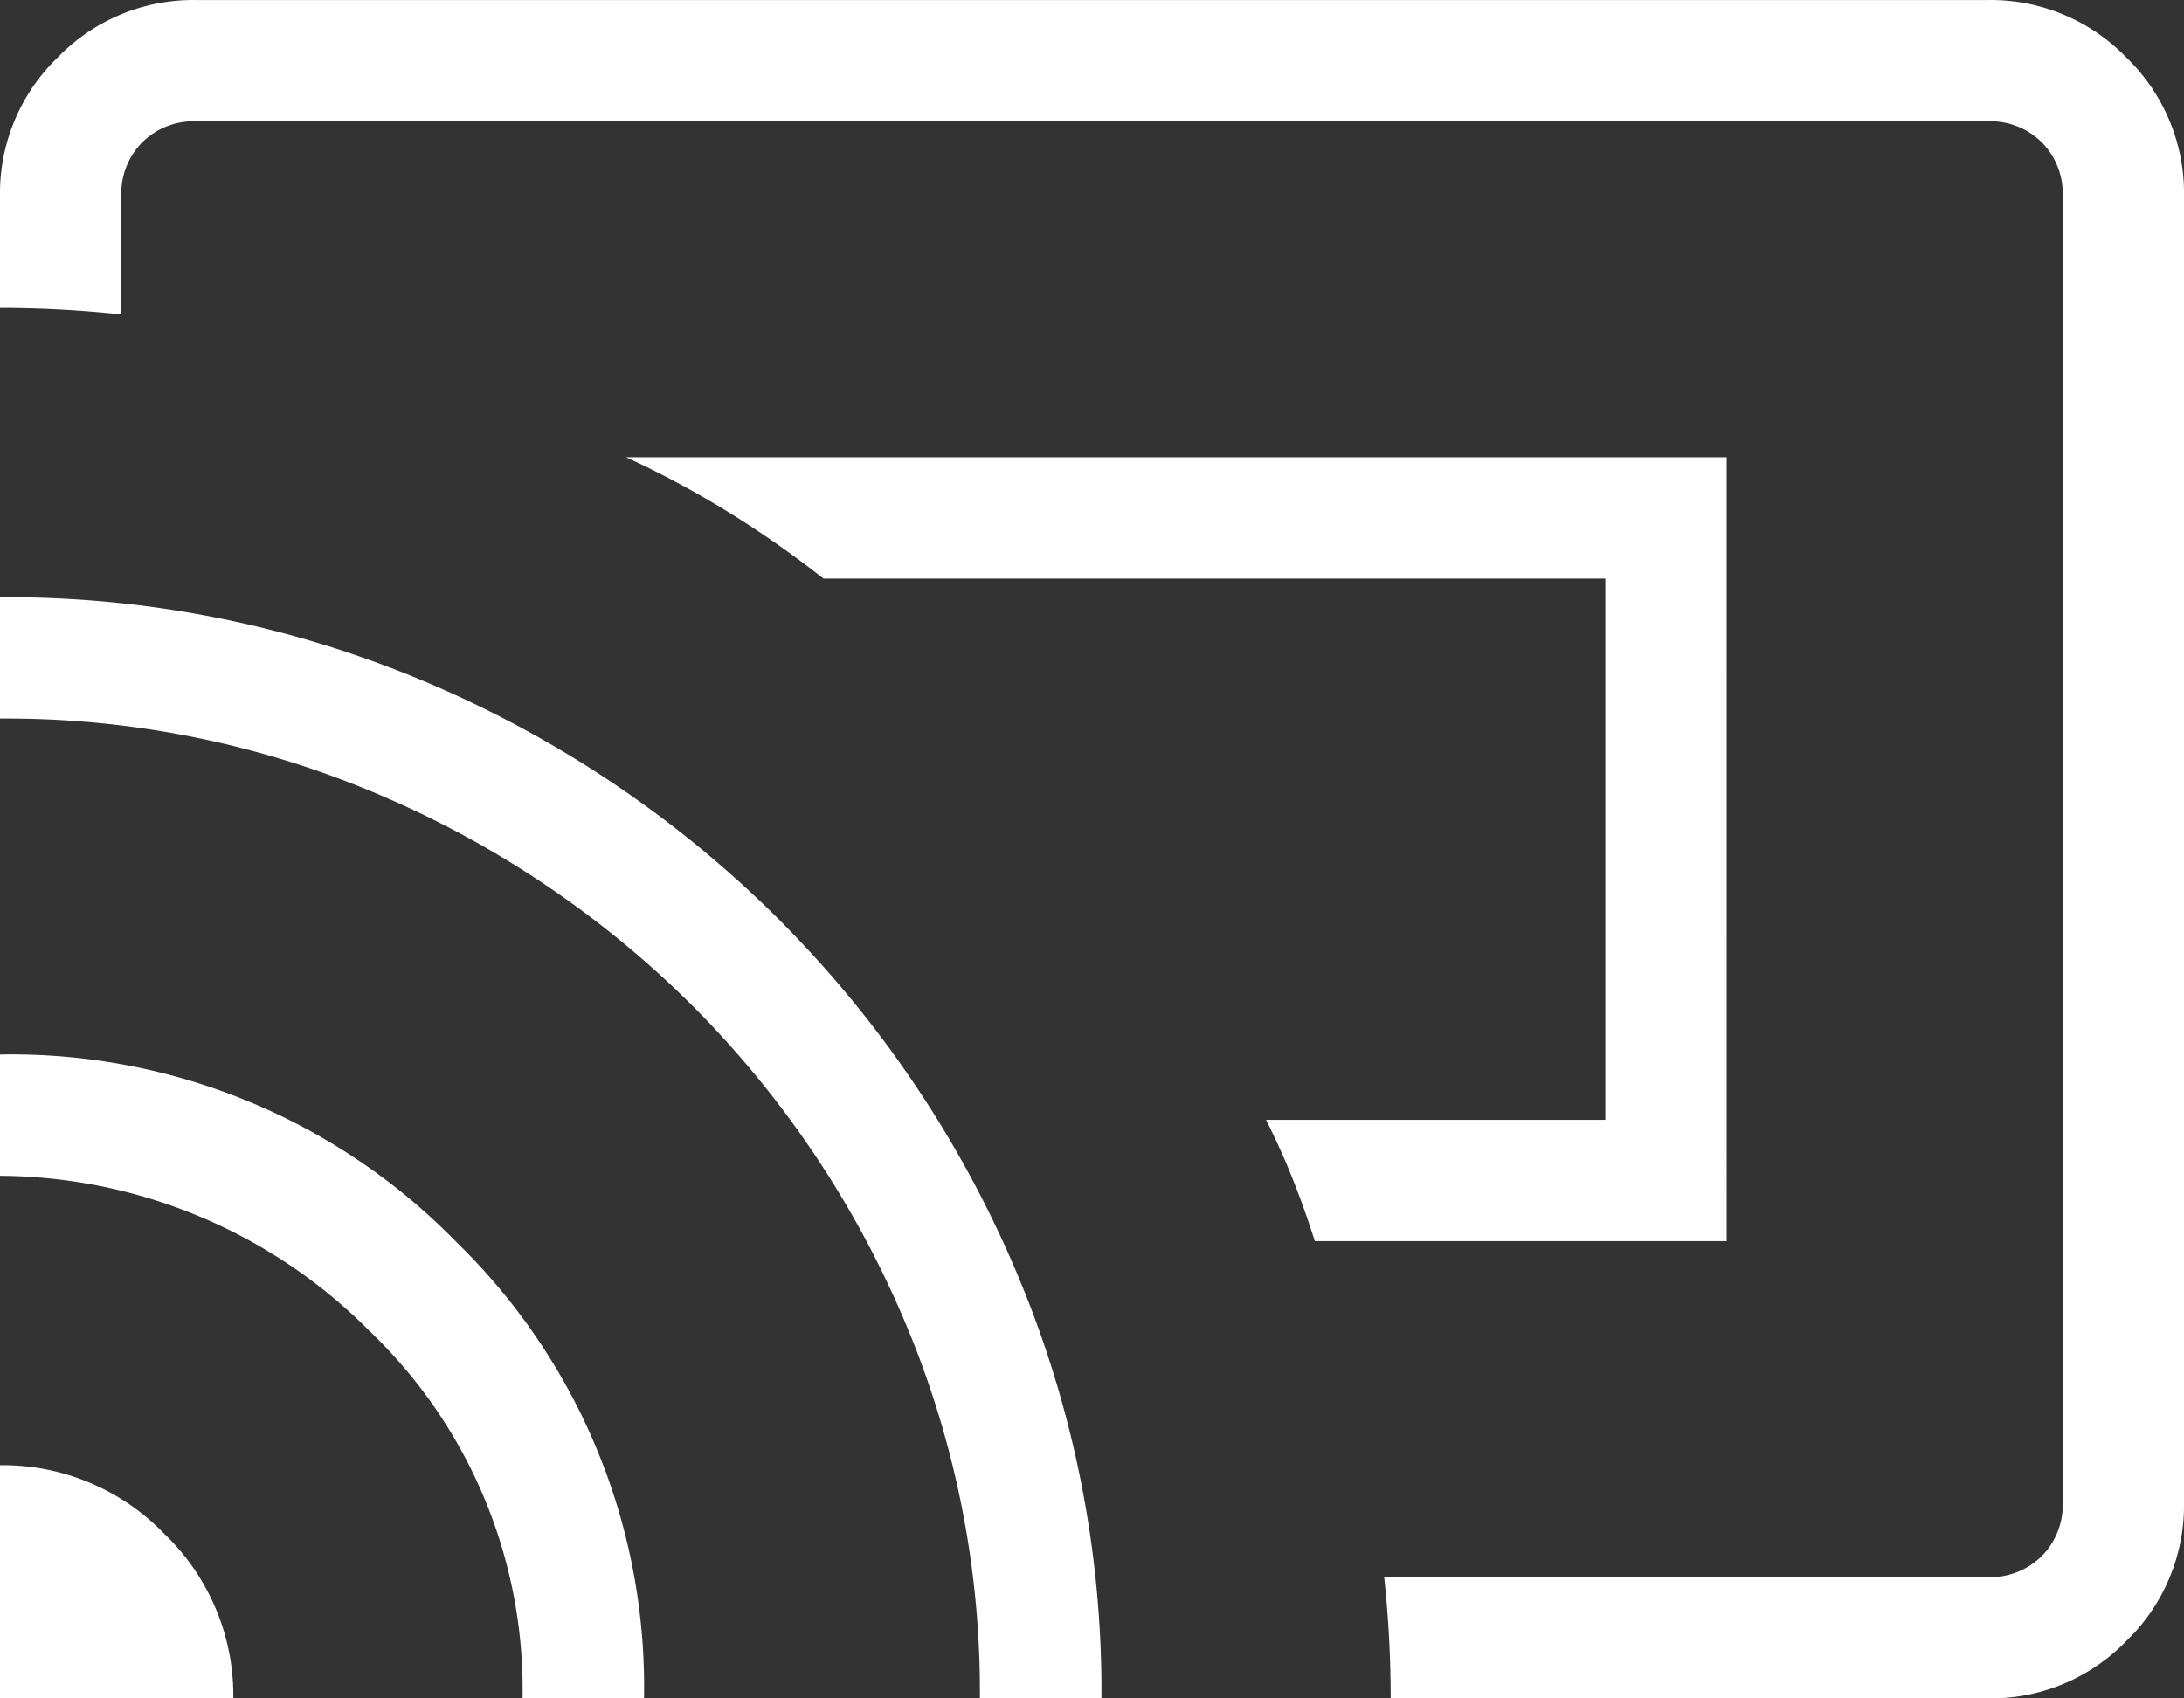 <svg xmlns="http://www.w3.org/2000/svg" width="73.977" height="57.538" viewBox="0 0 73.977 57.538">
  <rect x="0" y="0" width="73.977" height="57.538" fill="#333333" stroke="none"/>
  <path id="Path_40075" data-name="Path 40075" d="M178.486-717.953h-13.95q-.327-1.034-.724-2.042t-.928-2.068h11.492V-740.4H147.892a34.662,34.662,0,0,0-3.22-2.252,32.4,32.4,0,0,0-3.467-1.858h37.282ZM156.989-731.231ZM120-702.462v-7.9a7.6,7.6,0,0,1,5.572,2.331,7.6,7.6,0,0,1,2.331,5.572Zm17.7,0a16.8,16.8,0,0,0-5.182-12.445A17.773,17.773,0,0,0,120-720.166v-4.11a21.053,21.053,0,0,1,15.455,6.35,21.031,21.031,0,0,1,6.359,15.464H137.7Zm15.491,0a32.14,32.14,0,0,0-2.613-12.927,33.7,33.7,0,0,0-7.12-10.536,33.7,33.7,0,0,0-10.536-7.12A32.141,32.141,0,0,0,120-735.657v-4.11a36.316,36.316,0,0,1,14.54,2.92,37.7,37.7,0,0,1,11.848,8,37.693,37.693,0,0,1,8,11.848,36.315,36.315,0,0,1,2.92,14.54H153.2Zm34.143,0H167.105q0-1.027-.055-2.055t-.165-2.055h20.454a2.465,2.465,0,0,0,1.819-.711,2.465,2.465,0,0,0,.711-1.819v-44.259a2.465,2.465,0,0,0-.711-1.819,2.465,2.465,0,0,0-1.819-.711h-60.7a2.465,2.465,0,0,0-1.819.711,2.465,2.465,0,0,0-.711,1.819v4.014q-1.027-.11-2.055-.165T120-749.567v-3.793a6.393,6.393,0,0,1,1.95-4.689,6.393,6.393,0,0,1,4.689-1.95h60.7a6.393,6.393,0,0,1,4.689,1.95,6.393,6.393,0,0,1,1.95,4.689V-709.1a6.393,6.393,0,0,1-1.95,4.689A6.393,6.393,0,0,1,187.338-702.462Z" transform="translate(-120 760)" fill="#fff"/>
</svg>
